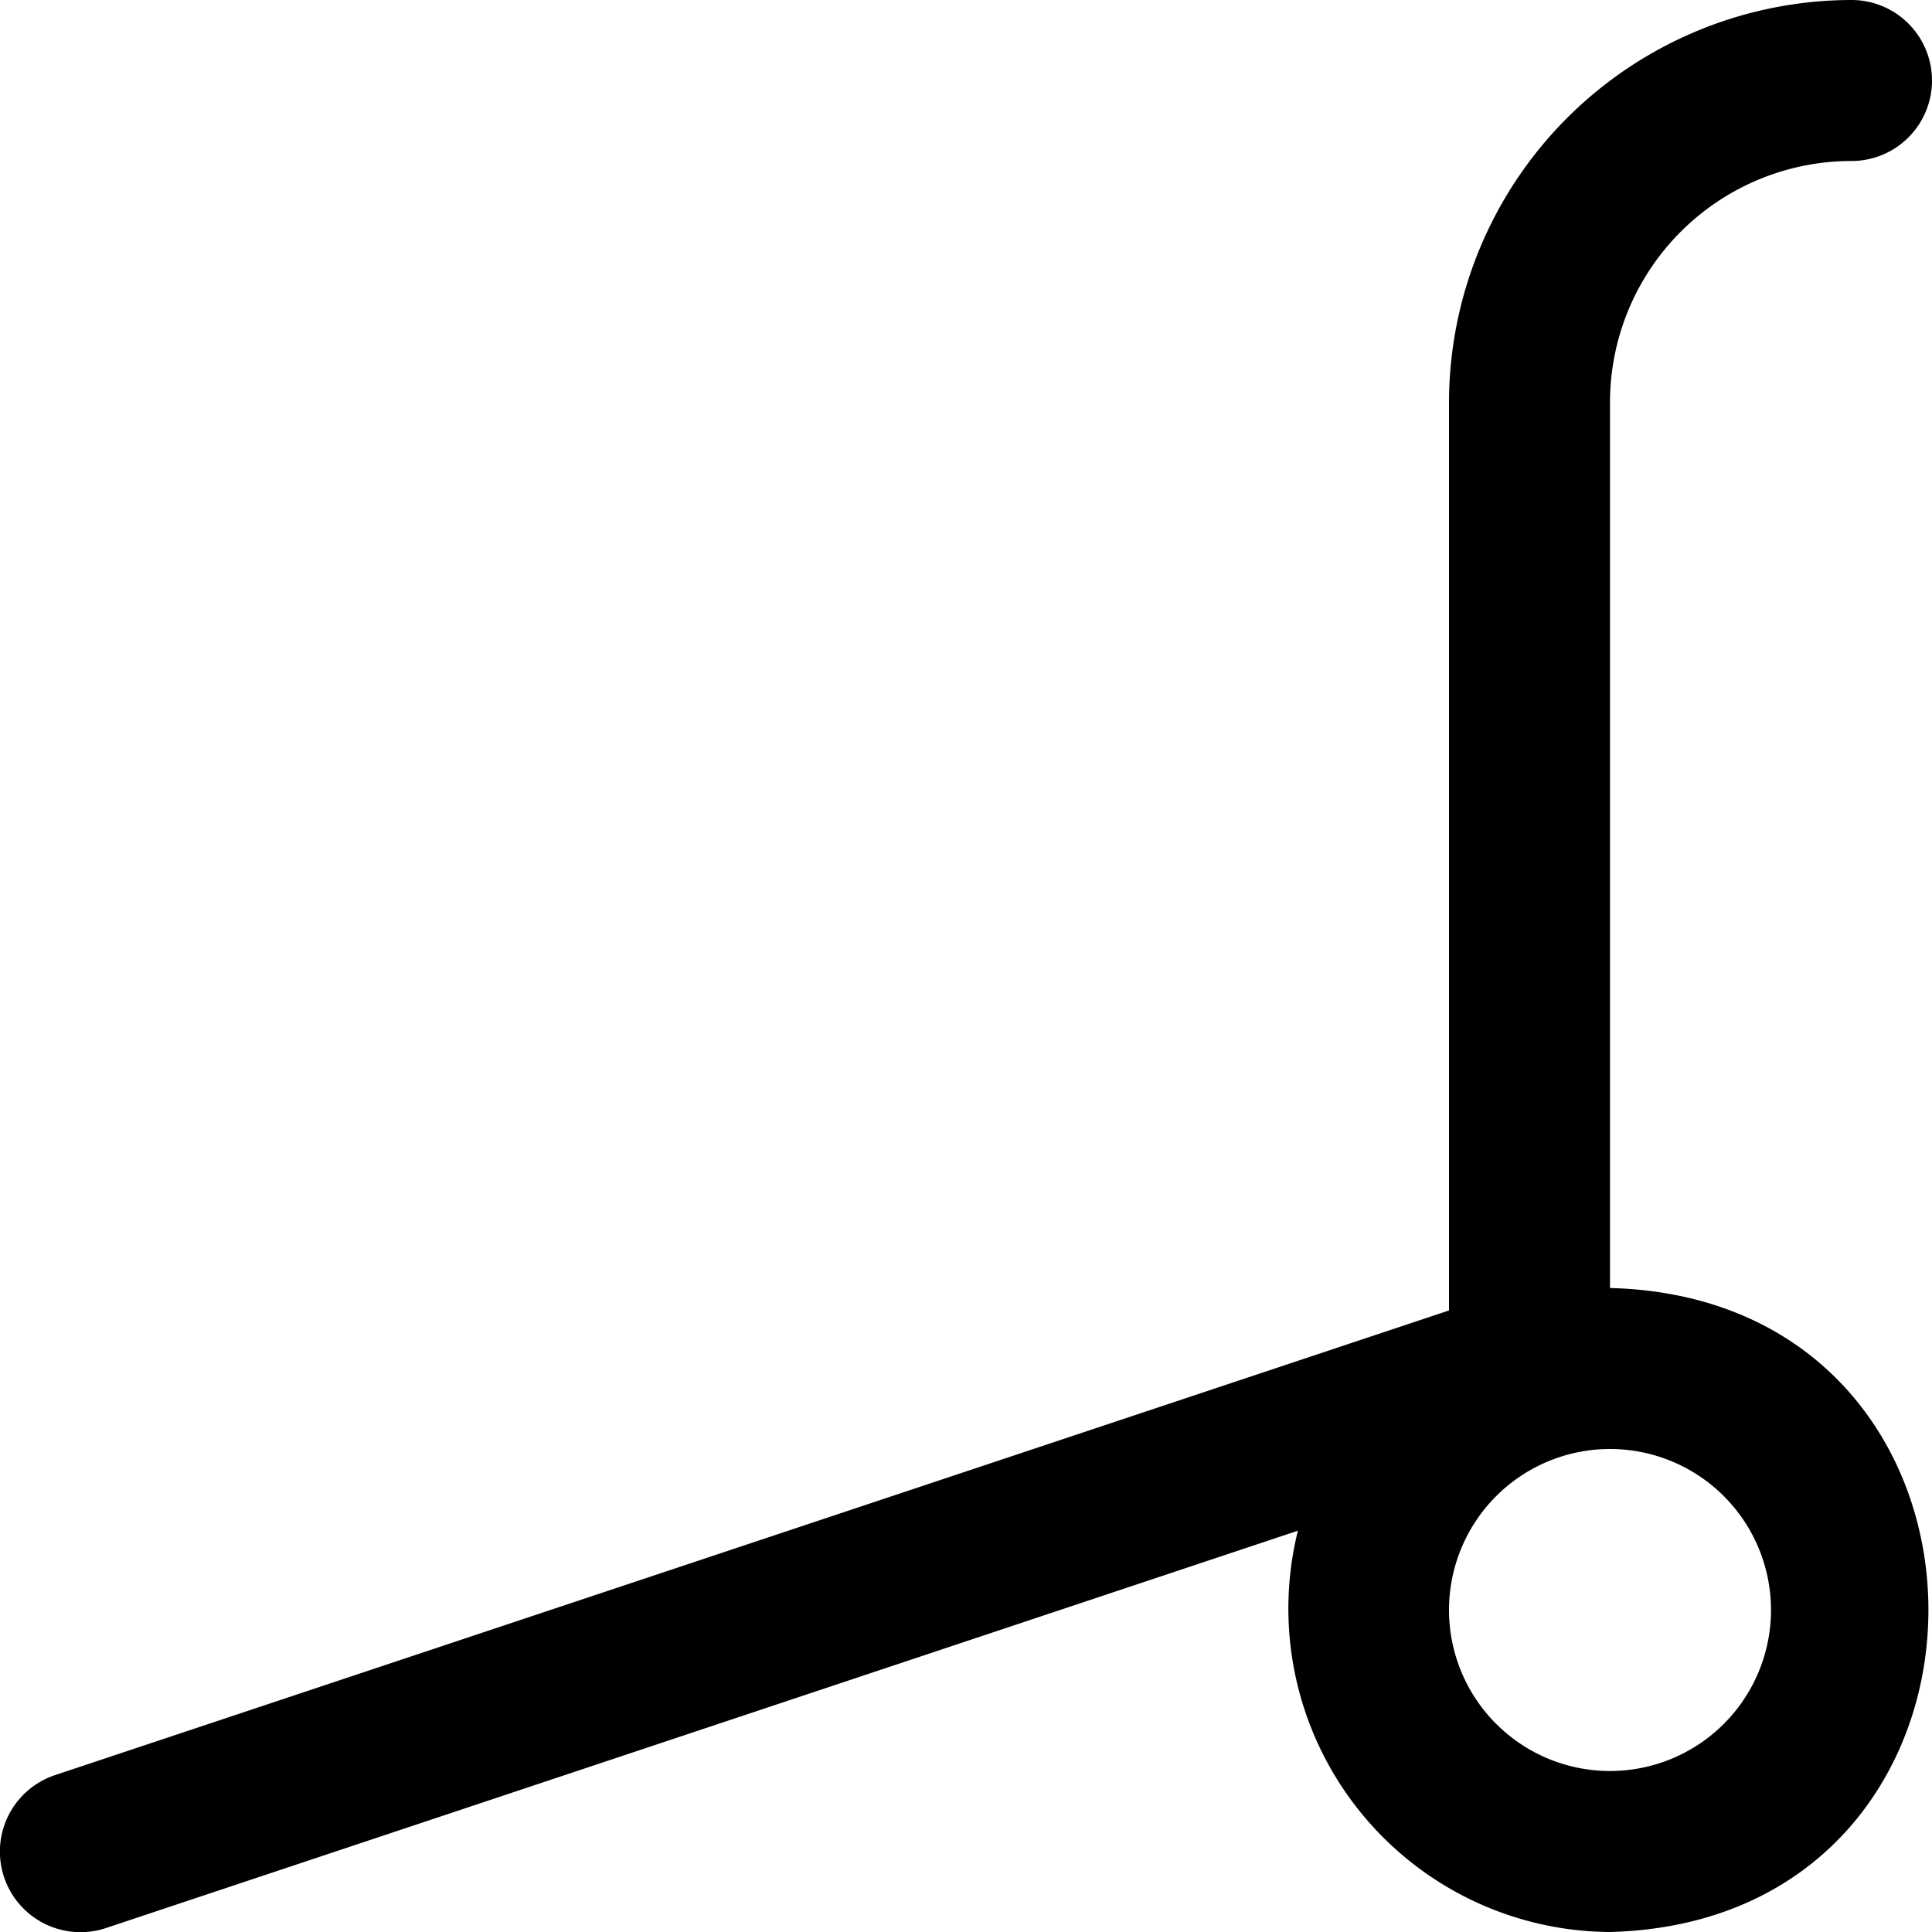 <?xml version="1.0" encoding="UTF-8"?>
<svg xmlns="http://www.w3.org/2000/svg" id="Layer_1" data-name="Layer 1" viewBox="0 0 24 24" width="512" height="512"><path d="M20,16V5a3,3,0,0,1,3-3,1,1,0,0,0,0-2,5.006,5.006,0,0,0-5,5V16.279L.684,22.051a1,1,0,0,0,.632,1.9l14.807-4.936A4.017,4.017,0,0,0,20,24C25.274,23.862,25.274,16.137,20,16Zm0,6a2,2,0,0,1,0-4A2,2,0,0,1,20,22Z"/></svg>
